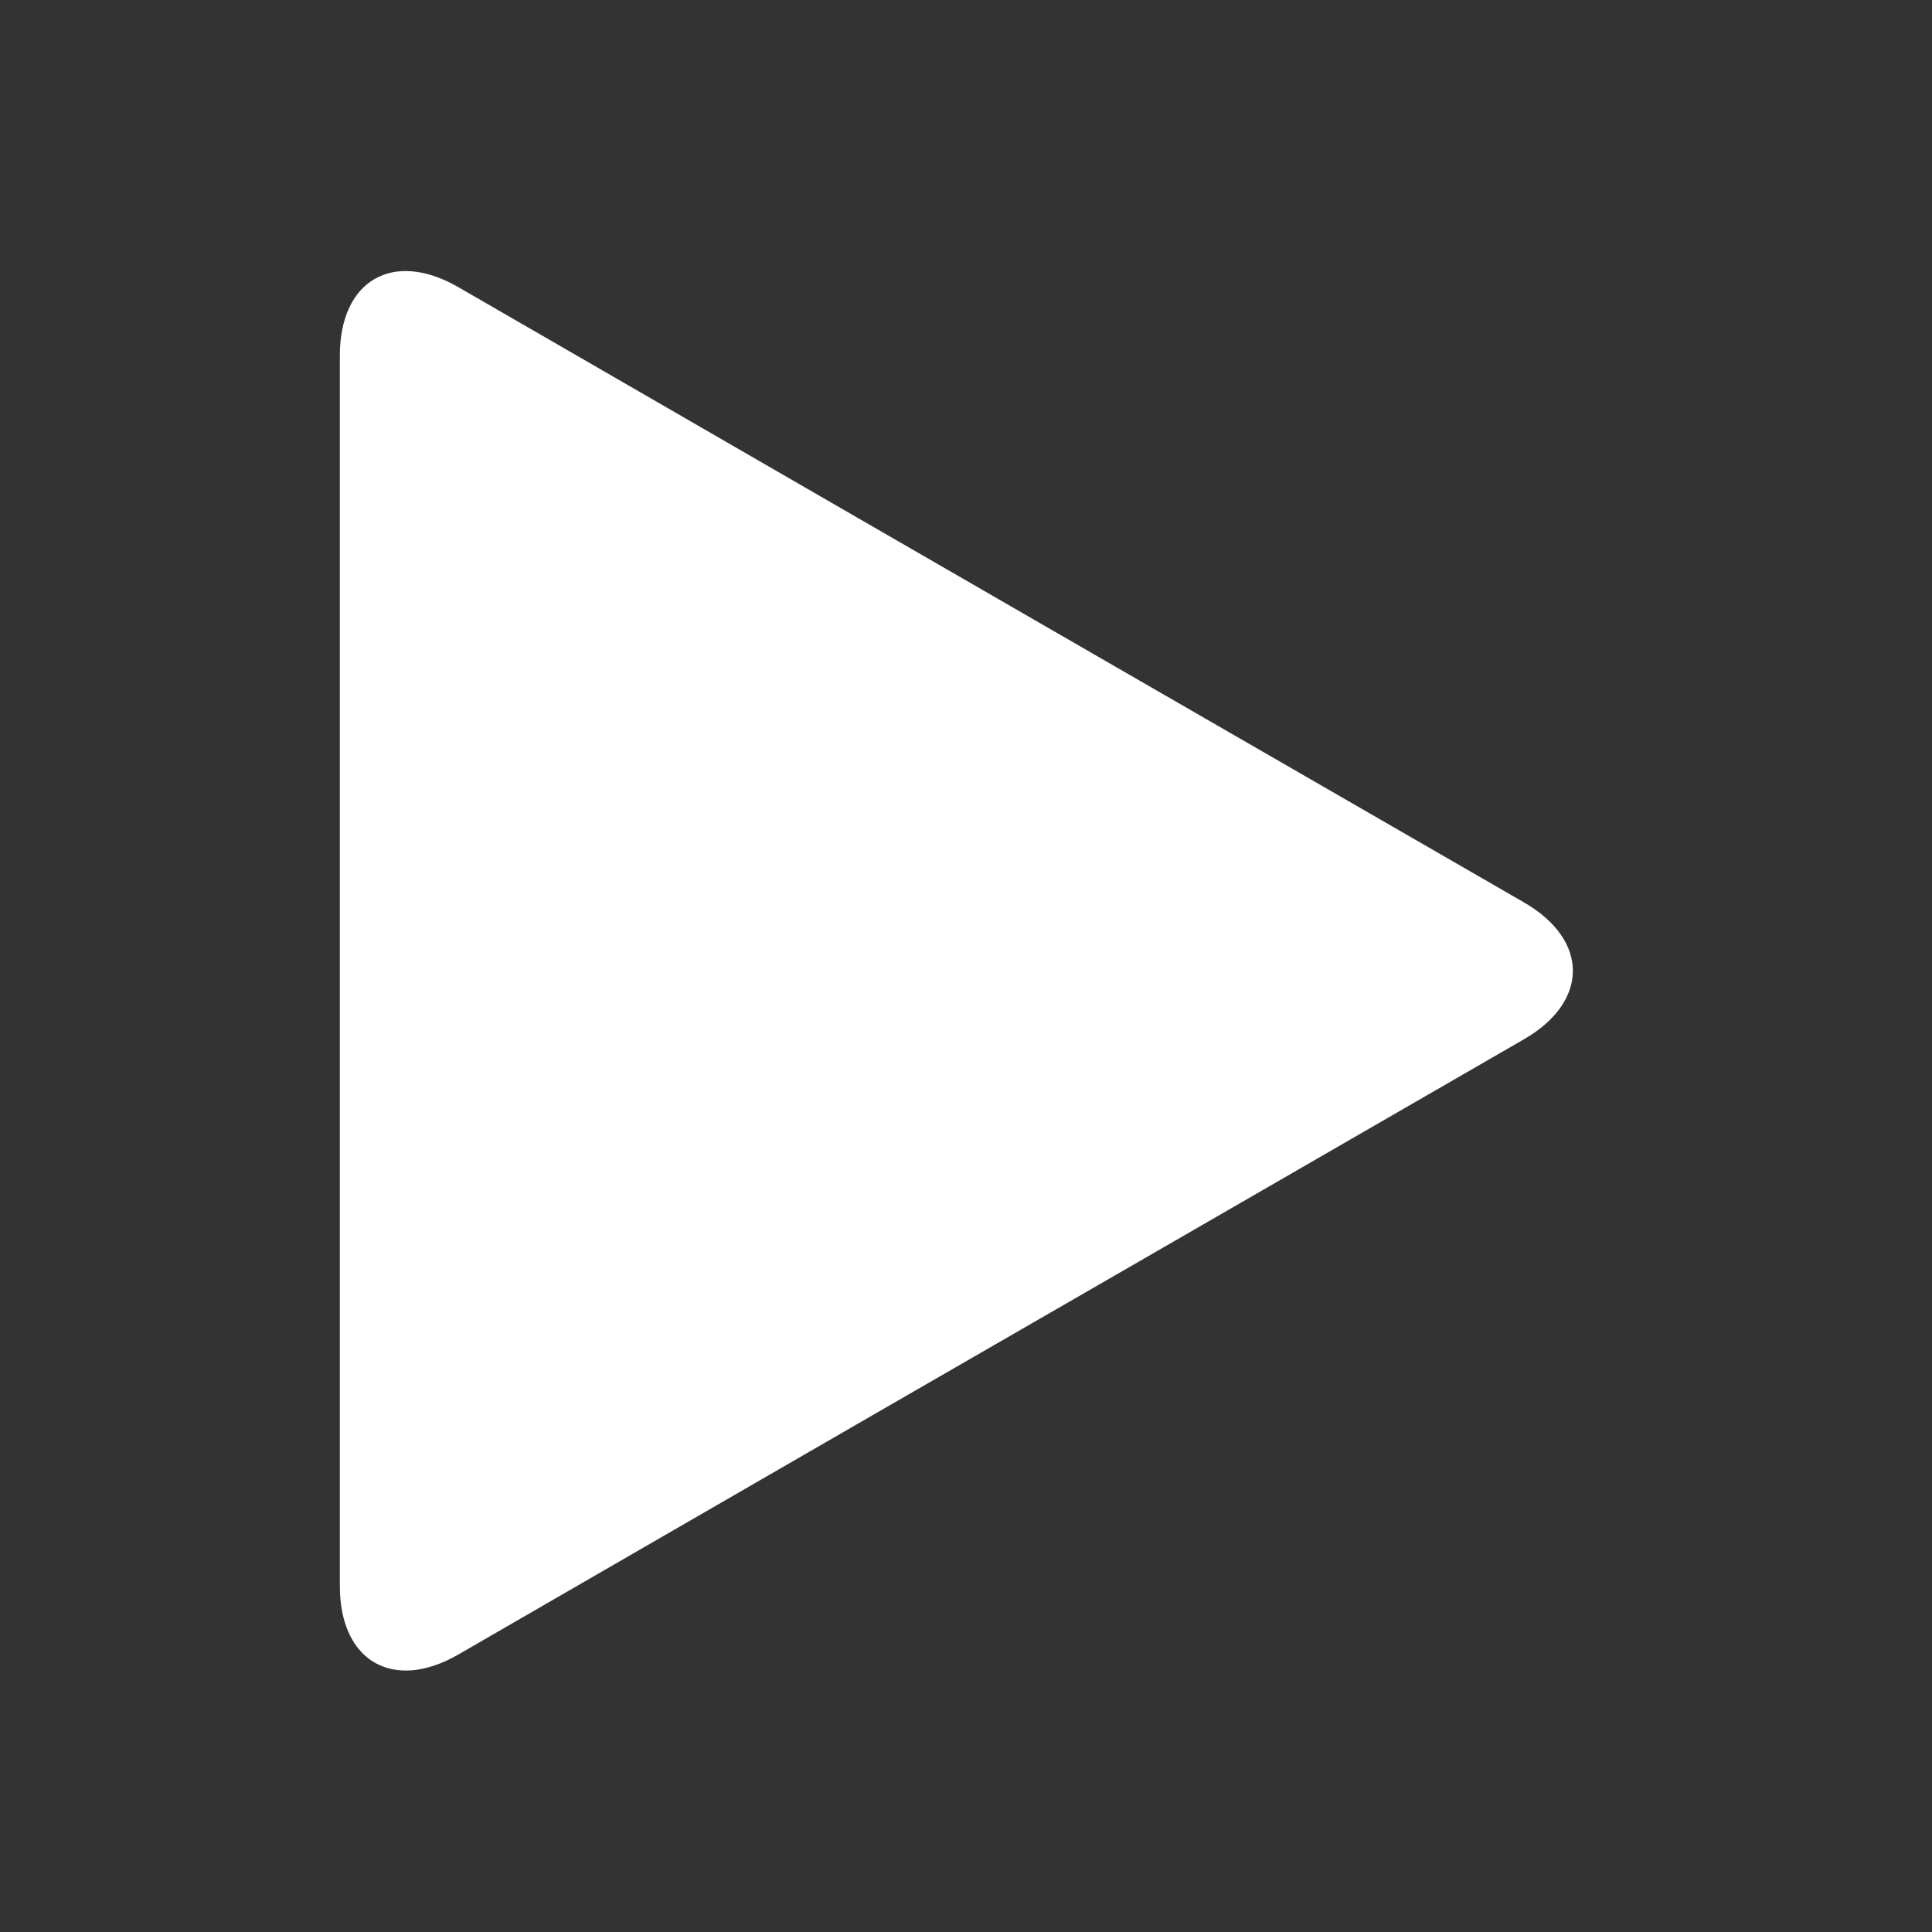 <svg id="Layer_1" data-name="Layer 1" xmlns="http://www.w3.org/2000/svg" viewBox="0 0 400 400">
  <rect x="0" y="0" width="400" height="400" fill="#333333" stroke="none"/>
  <defs>
    <style>
      .cls-1 {
        fill: #fff;
      }
    </style>
  </defs>
  <title>play</title>
  <path class="cls-1" d="M315.52,186.83c13.5,7.79,13.5,20.55,0,28.34l-85.76,49.51L180.66,293,94.91,342.54c-13.5,7.8-24.55,1.42-24.55-14.17V73.63c0-15.59,11-22,24.55-14.17L180.66,109l49.1,28.35Z"/>
</svg>
